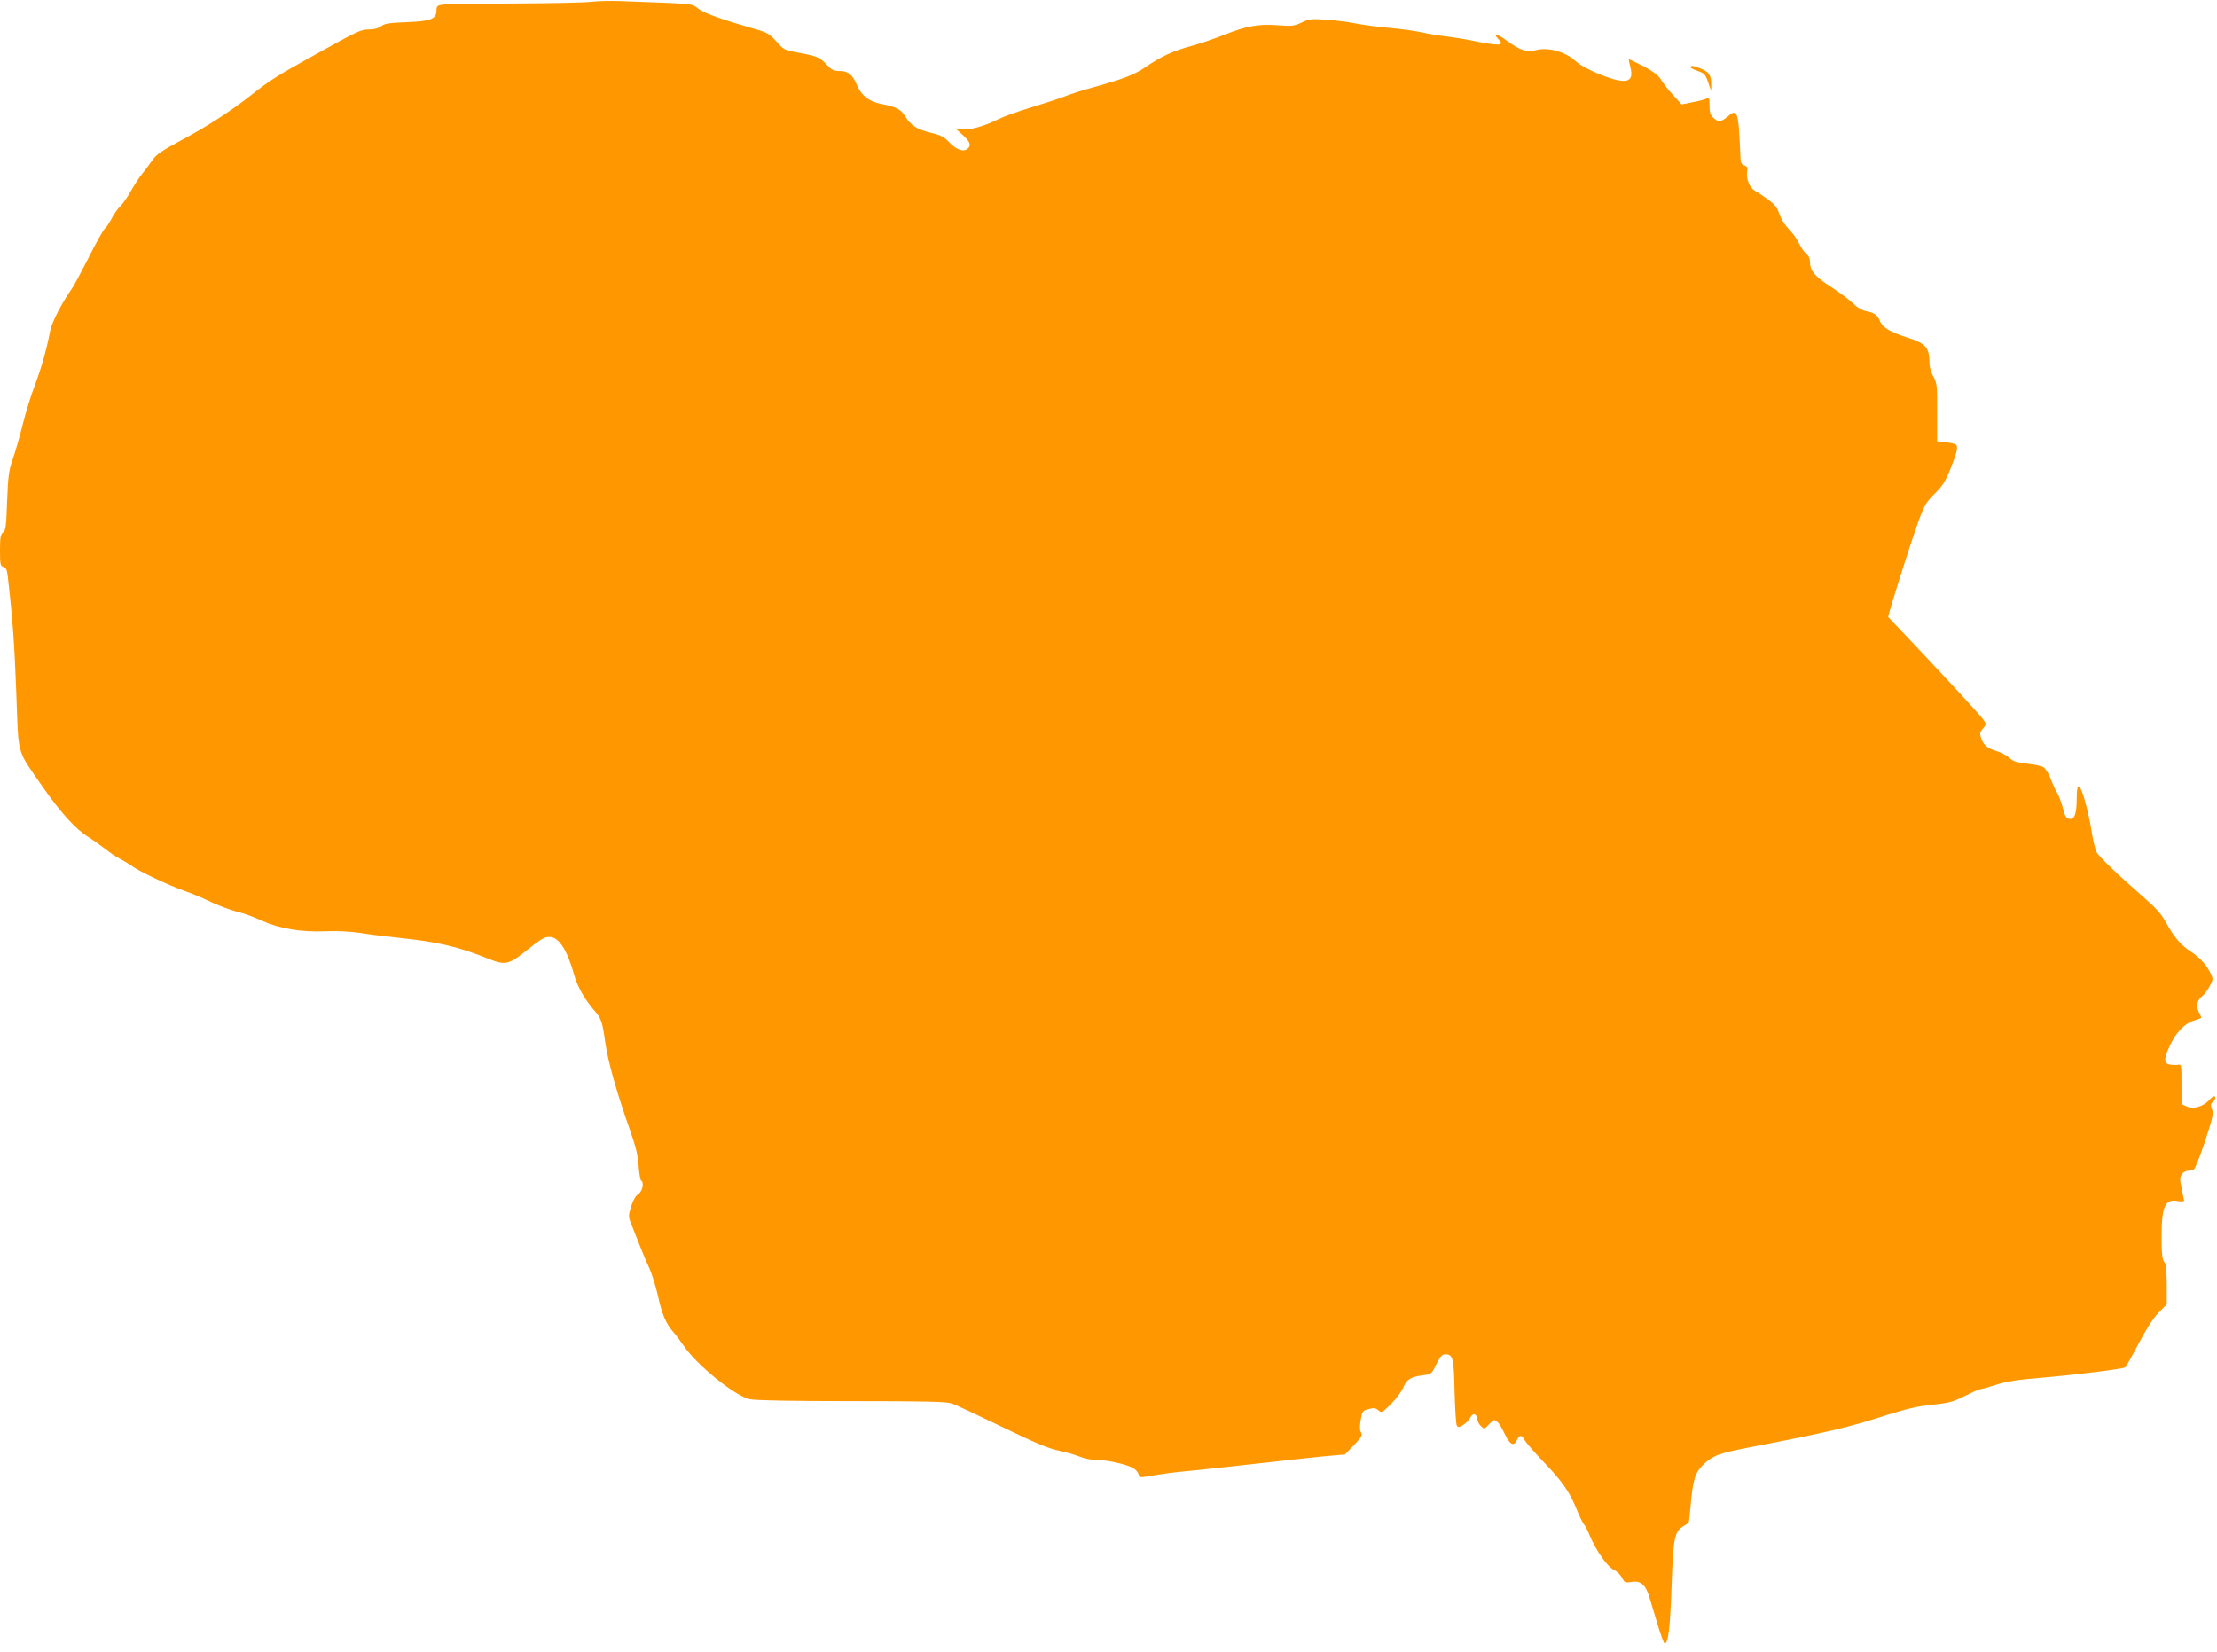 <?xml version="1.0" standalone="no"?>
<!DOCTYPE svg PUBLIC "-//W3C//DTD SVG 20010904//EN"
 "http://www.w3.org/TR/2001/REC-SVG-20010904/DTD/svg10.dtd">
<svg version="1.0" xmlns="http://www.w3.org/2000/svg"
 width="1280pt" height="954pt" viewBox="0 0 1280 954"
 preserveAspectRatio="xMidYMid meet">
<g transform="translate(0,954) scale(0.1,-0.1)"
fill="#ff9800" stroke="none">
<path d="M3415 9530 c-33 -5 -233 -9 -445 -10 -212 -1 -400 -4 -417 -7 -28 -4
-33 -9 -33 -34 0 -49 -35 -62 -174 -67 -99 -4 -125 -8 -145 -23 -15 -12 -40
-19 -68 -19 -50 0 -59 -4 -318 -148 -215 -119 -259 -147 -365 -231 -120 -94
-255 -182 -404 -261 -110 -59 -145 -83 -165 -113 -14 -21 -41 -56 -59 -79 -18
-22 -48 -68 -67 -102 -19 -34 -46 -73 -61 -87 -14 -13 -36 -45 -49 -70 -13
-25 -31 -52 -40 -59 -9 -8 -51 -82 -92 -165 -42 -82 -85 -163 -97 -180 -58
-82 -116 -194 -126 -244 -23 -118 -50 -211 -89 -316 -23 -60 -55 -164 -71
-230 -16 -66 -42 -154 -56 -195 -23 -66 -27 -96 -33 -243 -5 -145 -8 -170 -23
-181 -15 -11 -18 -29 -18 -103 0 -81 2 -91 19 -96 14 -3 21 -16 25 -48 28
-241 40 -402 50 -679 14 -375 -1 -321 151 -541 105 -151 190 -245 265 -292 25
-15 67 -46 95 -67 27 -22 65 -47 85 -57 19 -10 49 -28 65 -39 47 -35 212 -113
305 -146 47 -17 106 -41 132 -54 58 -29 137 -59 198 -74 25 -6 80 -27 122 -46
101 -46 228 -67 368 -61 65 3 139 -1 194 -9 49 -8 152 -21 230 -29 232 -25
339 -50 524 -124 85 -34 110 -29 194 37 106 84 119 92 151 92 54 0 102 -75
144 -226 19 -65 62 -140 119 -204 35 -41 42 -61 58 -176 15 -111 69 -300 146
-517 30 -86 44 -141 47 -198 3 -44 10 -82 14 -85 19 -11 9 -62 -15 -78 -16
-10 -31 -36 -42 -71 -15 -48 -16 -61 -5 -88 7 -18 28 -70 46 -117 18 -47 46
-114 63 -150 16 -36 39 -109 51 -163 23 -106 45 -158 89 -209 16 -18 42 -53
59 -78 79 -115 297 -291 383 -309 33 -7 238 -11 589 -11 437 0 546 -3 578 -14
22 -8 152 -69 289 -135 187 -91 268 -125 324 -136 41 -9 96 -24 122 -35 26
-11 70 -20 100 -20 60 0 165 -23 207 -45 16 -8 31 -24 34 -36 5 -19 10 -21 44
-15 111 19 168 26 268 35 61 6 247 26 415 45 168 19 341 38 385 41 l80 7 52
54 c45 47 51 58 41 73 -8 13 -8 35 -2 72 9 52 11 54 46 63 30 8 41 6 56 -7 18
-16 21 -15 72 35 29 29 61 72 71 95 21 49 44 63 113 72 50 6 51 7 79 64 22 45
33 57 51 57 45 0 50 -20 54 -215 3 -100 8 -189 13 -196 7 -12 13 -11 36 3 15
9 33 27 40 40 16 31 37 29 41 -3 2 -15 12 -35 23 -44 18 -17 20 -17 43 8 14
15 29 27 34 27 15 0 35 -27 62 -84 28 -58 51 -69 68 -31 15 32 28 32 46 -2 9
-16 56 -70 105 -121 109 -113 152 -175 192 -272 16 -41 36 -81 43 -90 8 -8 24
-40 36 -70 35 -83 100 -176 137 -194 18 -8 39 -29 48 -46 14 -28 18 -30 56
-24 51 9 81 -17 102 -89 9 -29 30 -100 48 -159 18 -60 36 -108 40 -108 21 0
32 95 40 333 10 280 16 312 68 345 14 9 28 17 30 19 2 1 7 42 11 90 13 157 27
202 74 246 56 53 88 65 256 98 459 88 582 117 805 189 111 35 178 51 260 59
96 10 120 16 190 51 44 22 85 40 92 40 7 0 47 11 90 25 58 19 125 29 259 40
189 16 468 50 484 60 5 3 39 64 76 134 44 85 84 147 115 180 l49 50 0 113 c-1
83 -4 118 -15 132 -11 15 -15 50 -15 140 0 183 20 226 96 211 19 -3 34 -2 34
2 -1 4 -7 36 -14 70 -11 53 -11 65 1 83 8 11 24 20 36 20 12 0 27 4 34 8 7 4
35 77 64 162 44 135 50 159 40 185 -9 24 -8 32 4 41 16 12 21 34 8 34 -5 0
-19 -11 -31 -25 -35 -36 -92 -51 -128 -33 l-29 13 0 116 c0 114 0 115 -22 111
-13 -2 -34 -1 -48 2 -33 8 -32 35 4 111 36 76 86 127 140 143 22 7 41 14 41
16 0 2 -7 17 -15 33 -18 35 -9 72 23 94 10 8 29 33 40 55 21 41 21 42 2 80
-24 47 -64 89 -112 120 -55 35 -98 86 -139 162 -27 50 -57 85 -120 140 -159
139 -270 245 -284 272 -8 16 -19 61 -26 102 -6 40 -19 108 -30 150 -36 145
-59 167 -59 59 0 -89 -12 -123 -42 -119 -18 2 -26 14 -38 63 -9 33 -23 71 -32
85 -9 14 -26 51 -38 83 -12 32 -31 62 -43 68 -11 7 -54 15 -95 20 -60 7 -81
14 -102 34 -14 14 -49 32 -78 40 -52 16 -73 36 -87 83 -5 17 -1 30 13 45 17
18 19 26 9 43 -12 22 -148 170 -408 446 l-148 156 15 54 c41 138 129 413 162
503 32 87 44 107 93 155 45 45 62 72 92 148 38 95 44 126 27 137 -5 3 -31 8
-58 12 l-48 5 0 167 c1 154 -1 169 -21 206 -13 22 -23 56 -23 75 0 93 -21 117
-125 150 -100 32 -145 58 -160 94 -16 39 -32 50 -84 60 -20 4 -49 21 -70 42
-20 20 -78 64 -129 97 -97 63 -122 94 -122 146 0 19 -8 35 -20 44 -11 8 -31
36 -44 63 -13 27 -40 64 -60 83 -20 20 -42 55 -52 83 -12 39 -27 57 -67 87
-29 21 -63 43 -75 50 -30 16 -51 67 -45 108 4 25 1 32 -16 38 -15 4 -21 15
-22 38 -12 283 -16 294 -77 242 -36 -30 -51 -31 -80 -5 -17 16 -22 32 -22 71
0 44 -2 49 -17 40 -10 -5 -46 -15 -81 -21 l-63 -13 -49 54 c-28 30 -59 70 -70
89 -15 25 -44 47 -102 78 -45 23 -82 41 -84 40 -1 -2 3 -22 9 -46 24 -90 -25
-102 -175 -42 -67 27 -117 55 -143 79 -57 52 -156 80 -225 62 -56 -14 -92 -3
-170 54 -56 41 -85 47 -50 10 21 -22 21 -25 6 -31 -9 -4 -63 3 -119 14 -56 12
-138 26 -182 31 -44 5 -111 16 -150 25 -38 8 -122 20 -186 25 -65 6 -155 18
-200 27 -46 9 -123 18 -171 21 -76 5 -92 3 -133 -17 -42 -20 -55 -22 -135 -16
-110 9 -185 -4 -309 -54 -53 -21 -139 -51 -191 -65 -108 -29 -177 -61 -269
-124 -64 -44 -126 -67 -306 -117 -55 -15 -127 -38 -159 -51 -33 -13 -121 -41
-195 -64 -74 -22 -160 -53 -191 -69 -79 -40 -166 -63 -209 -56 l-35 5 42 -38
c45 -41 51 -61 27 -81 -23 -19 -66 -3 -105 39 -29 31 -48 41 -108 55 -80 20
-112 41 -147 96 -25 40 -50 53 -138 70 -69 14 -112 47 -138 106 -26 63 -52 84
-100 84 -34 0 -47 6 -73 34 -42 45 -58 52 -162 71 -87 16 -90 18 -132 66 -38
42 -53 52 -115 69 -201 58 -297 92 -334 119 -44 32 -2 28 -458 45 -55 2 -127
0 -160 -4z"/>
<path d="M9760 9152 c0 -4 19 -14 43 -22 37 -13 44 -20 59 -65 l17 -50 1 38
c0 52 -13 72 -60 91 -45 18 -60 20 -60 8z"/>
</g>
</svg>
